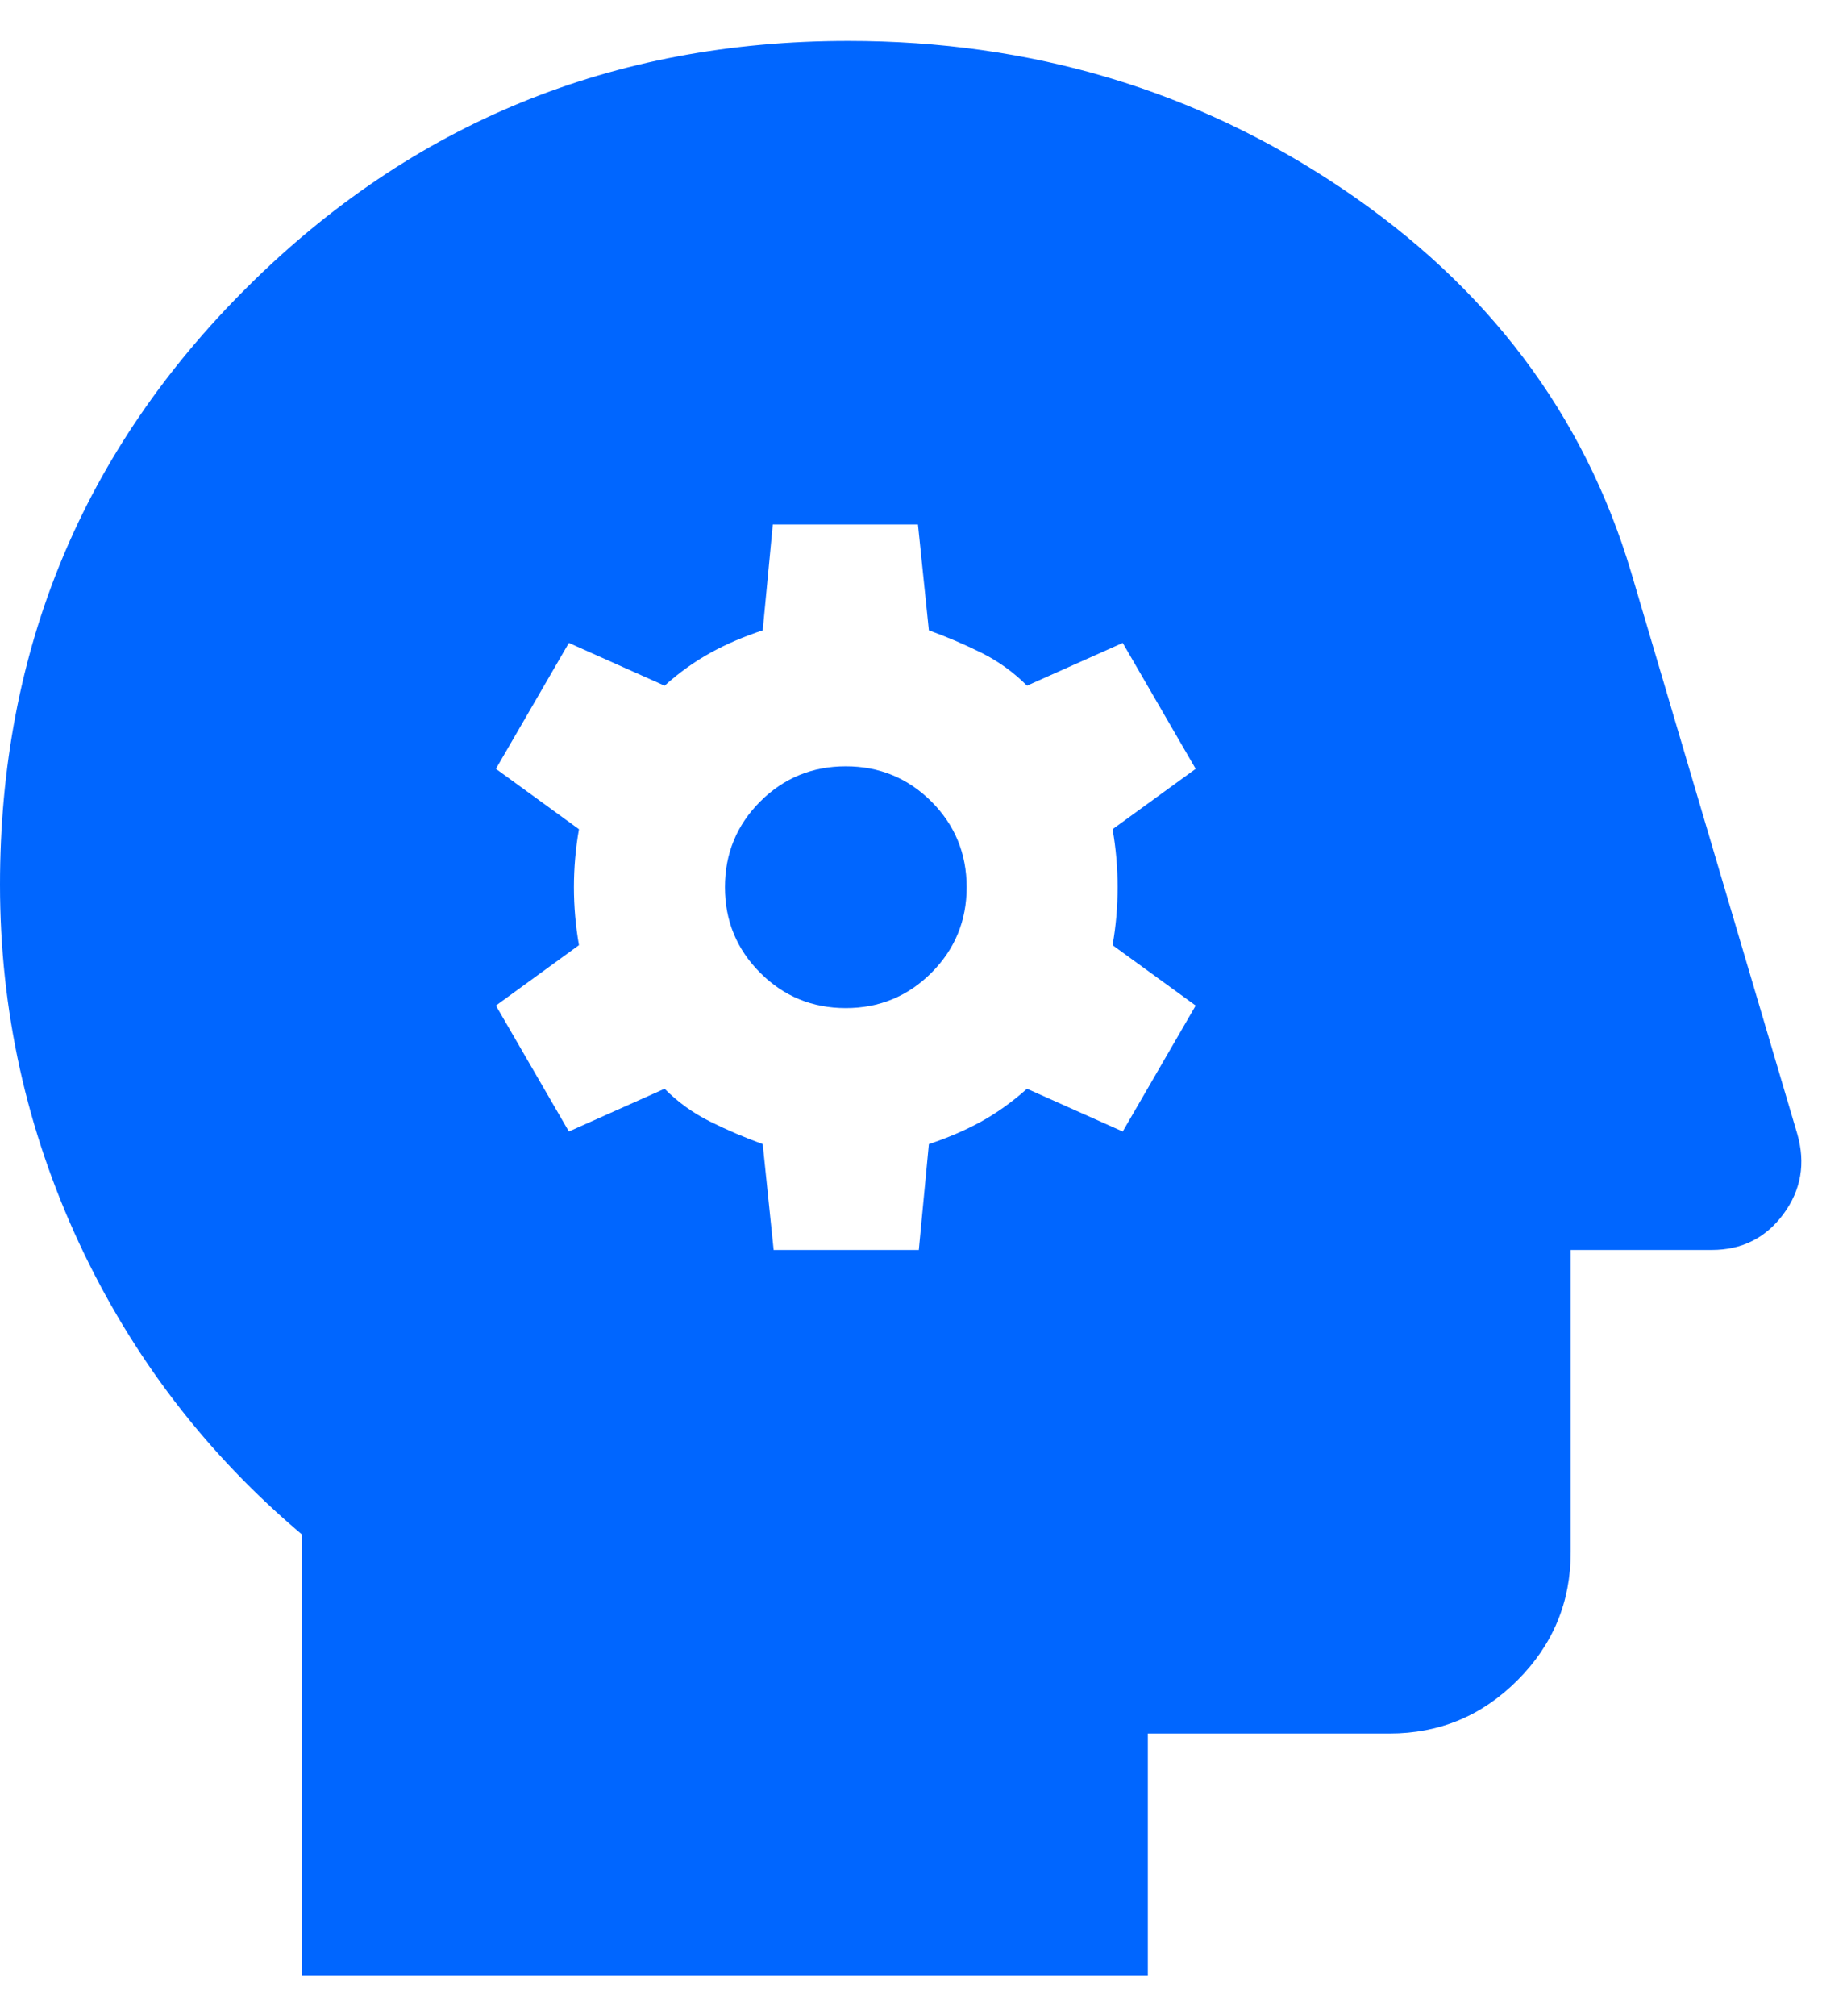 <svg width="22" height="24" viewBox="0 0 22 24" fill="none" xmlns="http://www.w3.org/2000/svg">
<path d="M9.215 14.879H10.944L11.064 13.619C11.292 13.543 11.499 13.454 11.685 13.352C11.87 13.25 12.053 13.12 12.233 12.96L13.373 13.469L14.242 11.97L13.252 11.251C13.293 11.021 13.312 10.791 13.312 10.561C13.312 10.331 13.293 10.101 13.252 9.871L14.242 9.152L13.373 7.653L12.233 8.162C12.073 8.002 11.893 7.872 11.693 7.772C11.493 7.673 11.284 7.583 11.064 7.503L10.934 6.243H9.205L9.085 7.503C8.856 7.579 8.649 7.668 8.464 7.77C8.278 7.872 8.095 8.002 7.916 8.162L6.776 7.653L5.907 9.152L6.896 9.871C6.856 10.101 6.836 10.331 6.836 10.561C6.836 10.791 6.856 11.021 6.896 11.251L5.907 11.97L6.776 13.469L7.916 12.96C8.075 13.12 8.255 13.249 8.455 13.349C8.655 13.449 8.865 13.539 9.085 13.619L9.215 14.879ZM10.074 12C9.675 12 9.335 11.86 9.055 11.58C8.775 11.3 8.635 10.961 8.635 10.561C8.635 10.161 8.775 9.821 9.055 9.541C9.335 9.262 9.675 9.122 10.074 9.122C10.474 9.122 10.814 9.262 11.094 9.541C11.374 9.821 11.514 10.161 11.514 10.561C11.514 10.961 11.374 11.3 11.094 11.58C10.814 11.86 10.474 12 10.074 12ZM3.598 23.514V18.267C2.459 17.307 1.574 16.152 0.944 14.801C0.315 13.451 0 12.027 0 10.531C0 7.741 0.982 5.369 2.947 3.416C4.912 1.463 7.298 0.487 10.104 0.487C12.283 0.487 14.242 1.071 15.981 2.241C17.72 3.41 18.869 4.934 19.429 6.813L21.408 13.499C21.508 13.849 21.453 14.166 21.243 14.451C21.033 14.736 20.748 14.879 20.389 14.879H18.709V18.476C18.709 19.07 18.498 19.578 18.075 20.001C17.653 20.424 17.144 20.635 16.551 20.635H13.672V23.514H3.598Z" fill="#0066FF"/>
</svg>
